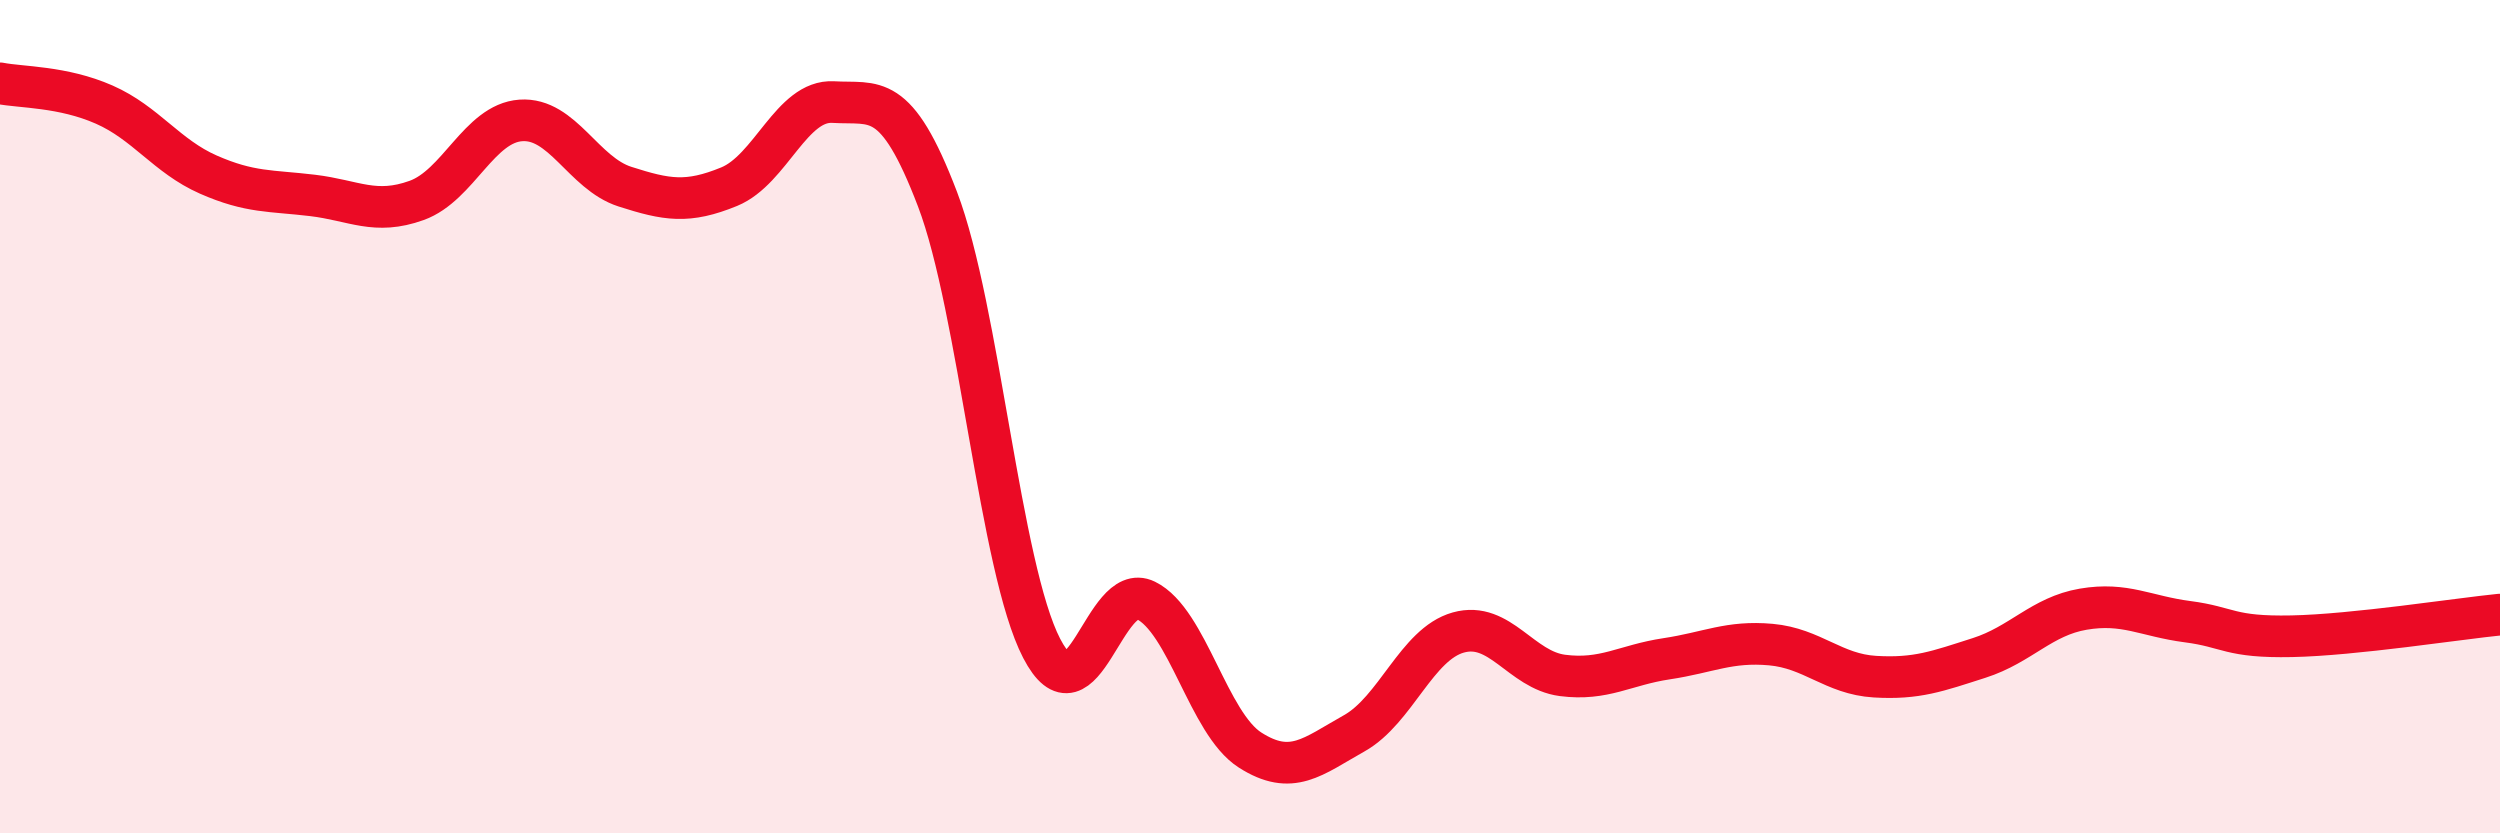 
    <svg width="60" height="20" viewBox="0 0 60 20" xmlns="http://www.w3.org/2000/svg">
      <path
        d="M 0,2 C 0.5,2.1 1.5,2.07 2.5,2.51 C 3.5,2.95 4,3.75 5,4.19 C 6,4.63 6.5,4.57 7.5,4.69 C 8.5,4.81 9,5.17 10,4.81 C 11,4.45 11.5,2.96 12.5,2.89 C 13.5,2.82 14,4.16 15,4.48 C 16,4.8 16.5,4.89 17.5,4.48 C 18.5,4.07 19,2.39 20,2.45 C 21,2.51 21.5,2.16 22.5,4.78 C 23.5,7.4 24,13.63 25,15.56 C 26,17.49 26.5,13.92 27.5,14.41 C 28.5,14.9 29,17.36 30,18 C 31,18.64 31.5,18.16 32.5,17.6 C 33.5,17.04 34,15.46 35,15.18 C 36,14.9 36.5,16.08 37.5,16.21 C 38.5,16.34 39,15.96 40,15.81 C 41,15.66 41.5,15.38 42.5,15.47 C 43.5,15.56 44,16.18 45,16.24 C 46,16.3 46.5,16.11 47.5,15.79 C 48.5,15.47 49,14.79 50,14.62 C 51,14.45 51.5,14.79 52.5,14.92 C 53.5,15.05 53.5,15.3 55,15.27 C 56.5,15.24 59,14.85 60,14.75L60 20L0 20Z"
        fill="#EB0A25"
        opacity="0.1"
        stroke-linecap="round"
        stroke-linejoin="round"
      />
      <path
        d="M 0,2 C 0.5,2.1 1.5,2.07 2.5,2.51 C 3.5,2.95 4,3.75 5,4.19 C 6,4.63 6.5,4.57 7.5,4.69 C 8.5,4.81 9,5.17 10,4.81 C 11,4.45 11.5,2.96 12.5,2.89 C 13.5,2.82 14,4.16 15,4.48 C 16,4.8 16.5,4.89 17.5,4.48 C 18.5,4.07 19,2.39 20,2.45 C 21,2.51 21.5,2.16 22.5,4.78 C 23.5,7.4 24,13.63 25,15.56 C 26,17.49 26.5,13.92 27.5,14.41 C 28.5,14.9 29,17.36 30,18 C 31,18.64 31.5,18.16 32.5,17.6 C 33.5,17.04 34,15.46 35,15.18 C 36,14.9 36.5,16.08 37.5,16.21 C 38.5,16.34 39,15.96 40,15.81 C 41,15.66 41.5,15.38 42.5,15.47 C 43.5,15.56 44,16.18 45,16.24 C 46,16.3 46.5,16.11 47.5,15.79 C 48.5,15.47 49,14.79 50,14.62 C 51,14.45 51.5,14.79 52.5,14.92 C 53.5,15.05 53.5,15.3 55,15.27 C 56.5,15.24 59,14.85 60,14.75"
        stroke="#EB0A25"
        stroke-width="1"
        fill="none"
        stroke-linecap="round"
        stroke-linejoin="round"
      />
    </svg>
  